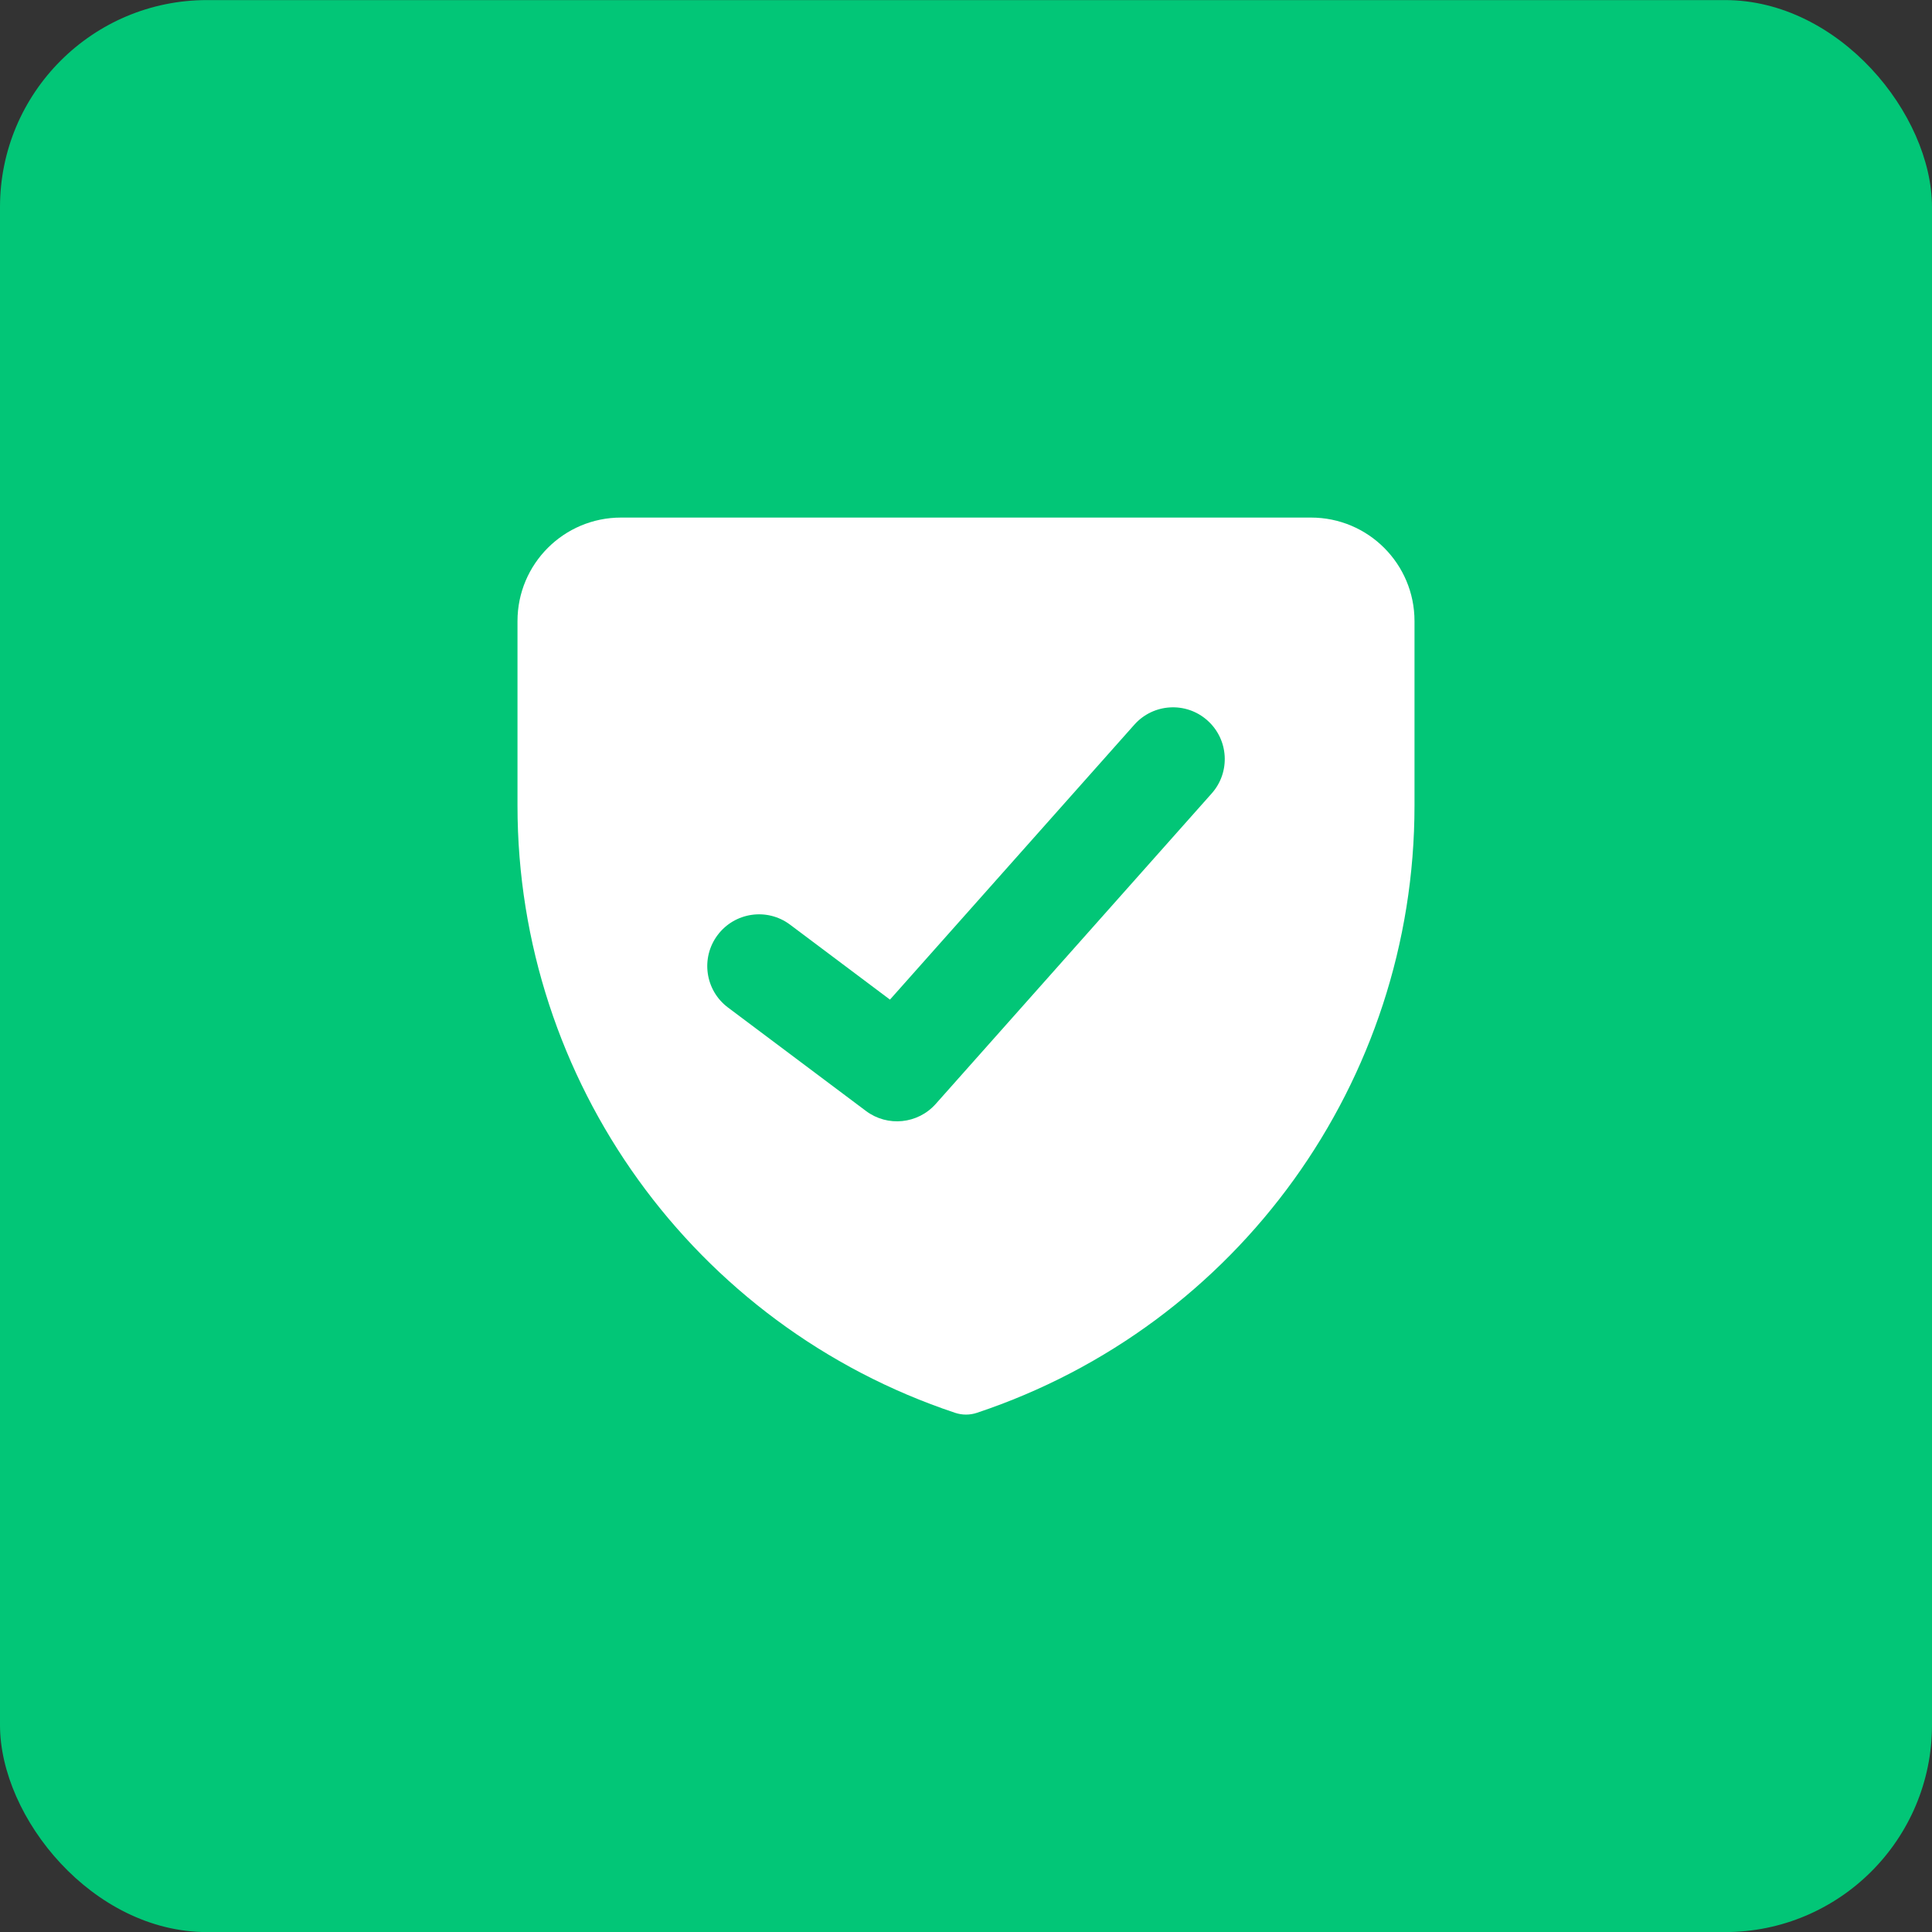 <svg width="48" height="48" viewBox="0 0 48 48" fill="none" xmlns="http://www.w3.org/2000/svg">
<rect x="0" y="0" width="48" height="48" fill="#333333" stroke="none"/>
<rect y="0.002" width="48" height="48" rx="5.143" fill="#02C677"/>
<g clip-path="url(#clip0_7749_234)">
<path fill-rule="evenodd" clip-rule="evenodd" d="M12.857 15.431C12.857 14.01 14.009 12.859 15.429 12.859H32.572C33.992 12.859 35.143 14.01 35.143 15.431V20.017C35.143 26.861 30.764 32.937 24.271 35.101C24.095 35.16 23.905 35.16 23.729 35.101C17.237 32.937 12.857 26.861 12.857 20.017V15.431ZM30.104 19.713C30.576 19.183 30.528 18.37 29.997 17.898C29.467 17.426 28.654 17.474 28.182 18.005L22.111 24.835L19.629 22.973C19.061 22.547 18.255 22.663 17.829 23.231C17.403 23.799 17.518 24.605 18.086 25.031L21.515 27.602C22.049 28.003 22.803 27.927 23.247 27.428L30.104 19.713Z" fill="white"/>
</g>
<defs>
<clipPath id="clip0_7749_234">
<rect width="24" height="24" fill="white" transform="translate(12 12.002)"/>
</clipPath>
</defs>
</svg>
